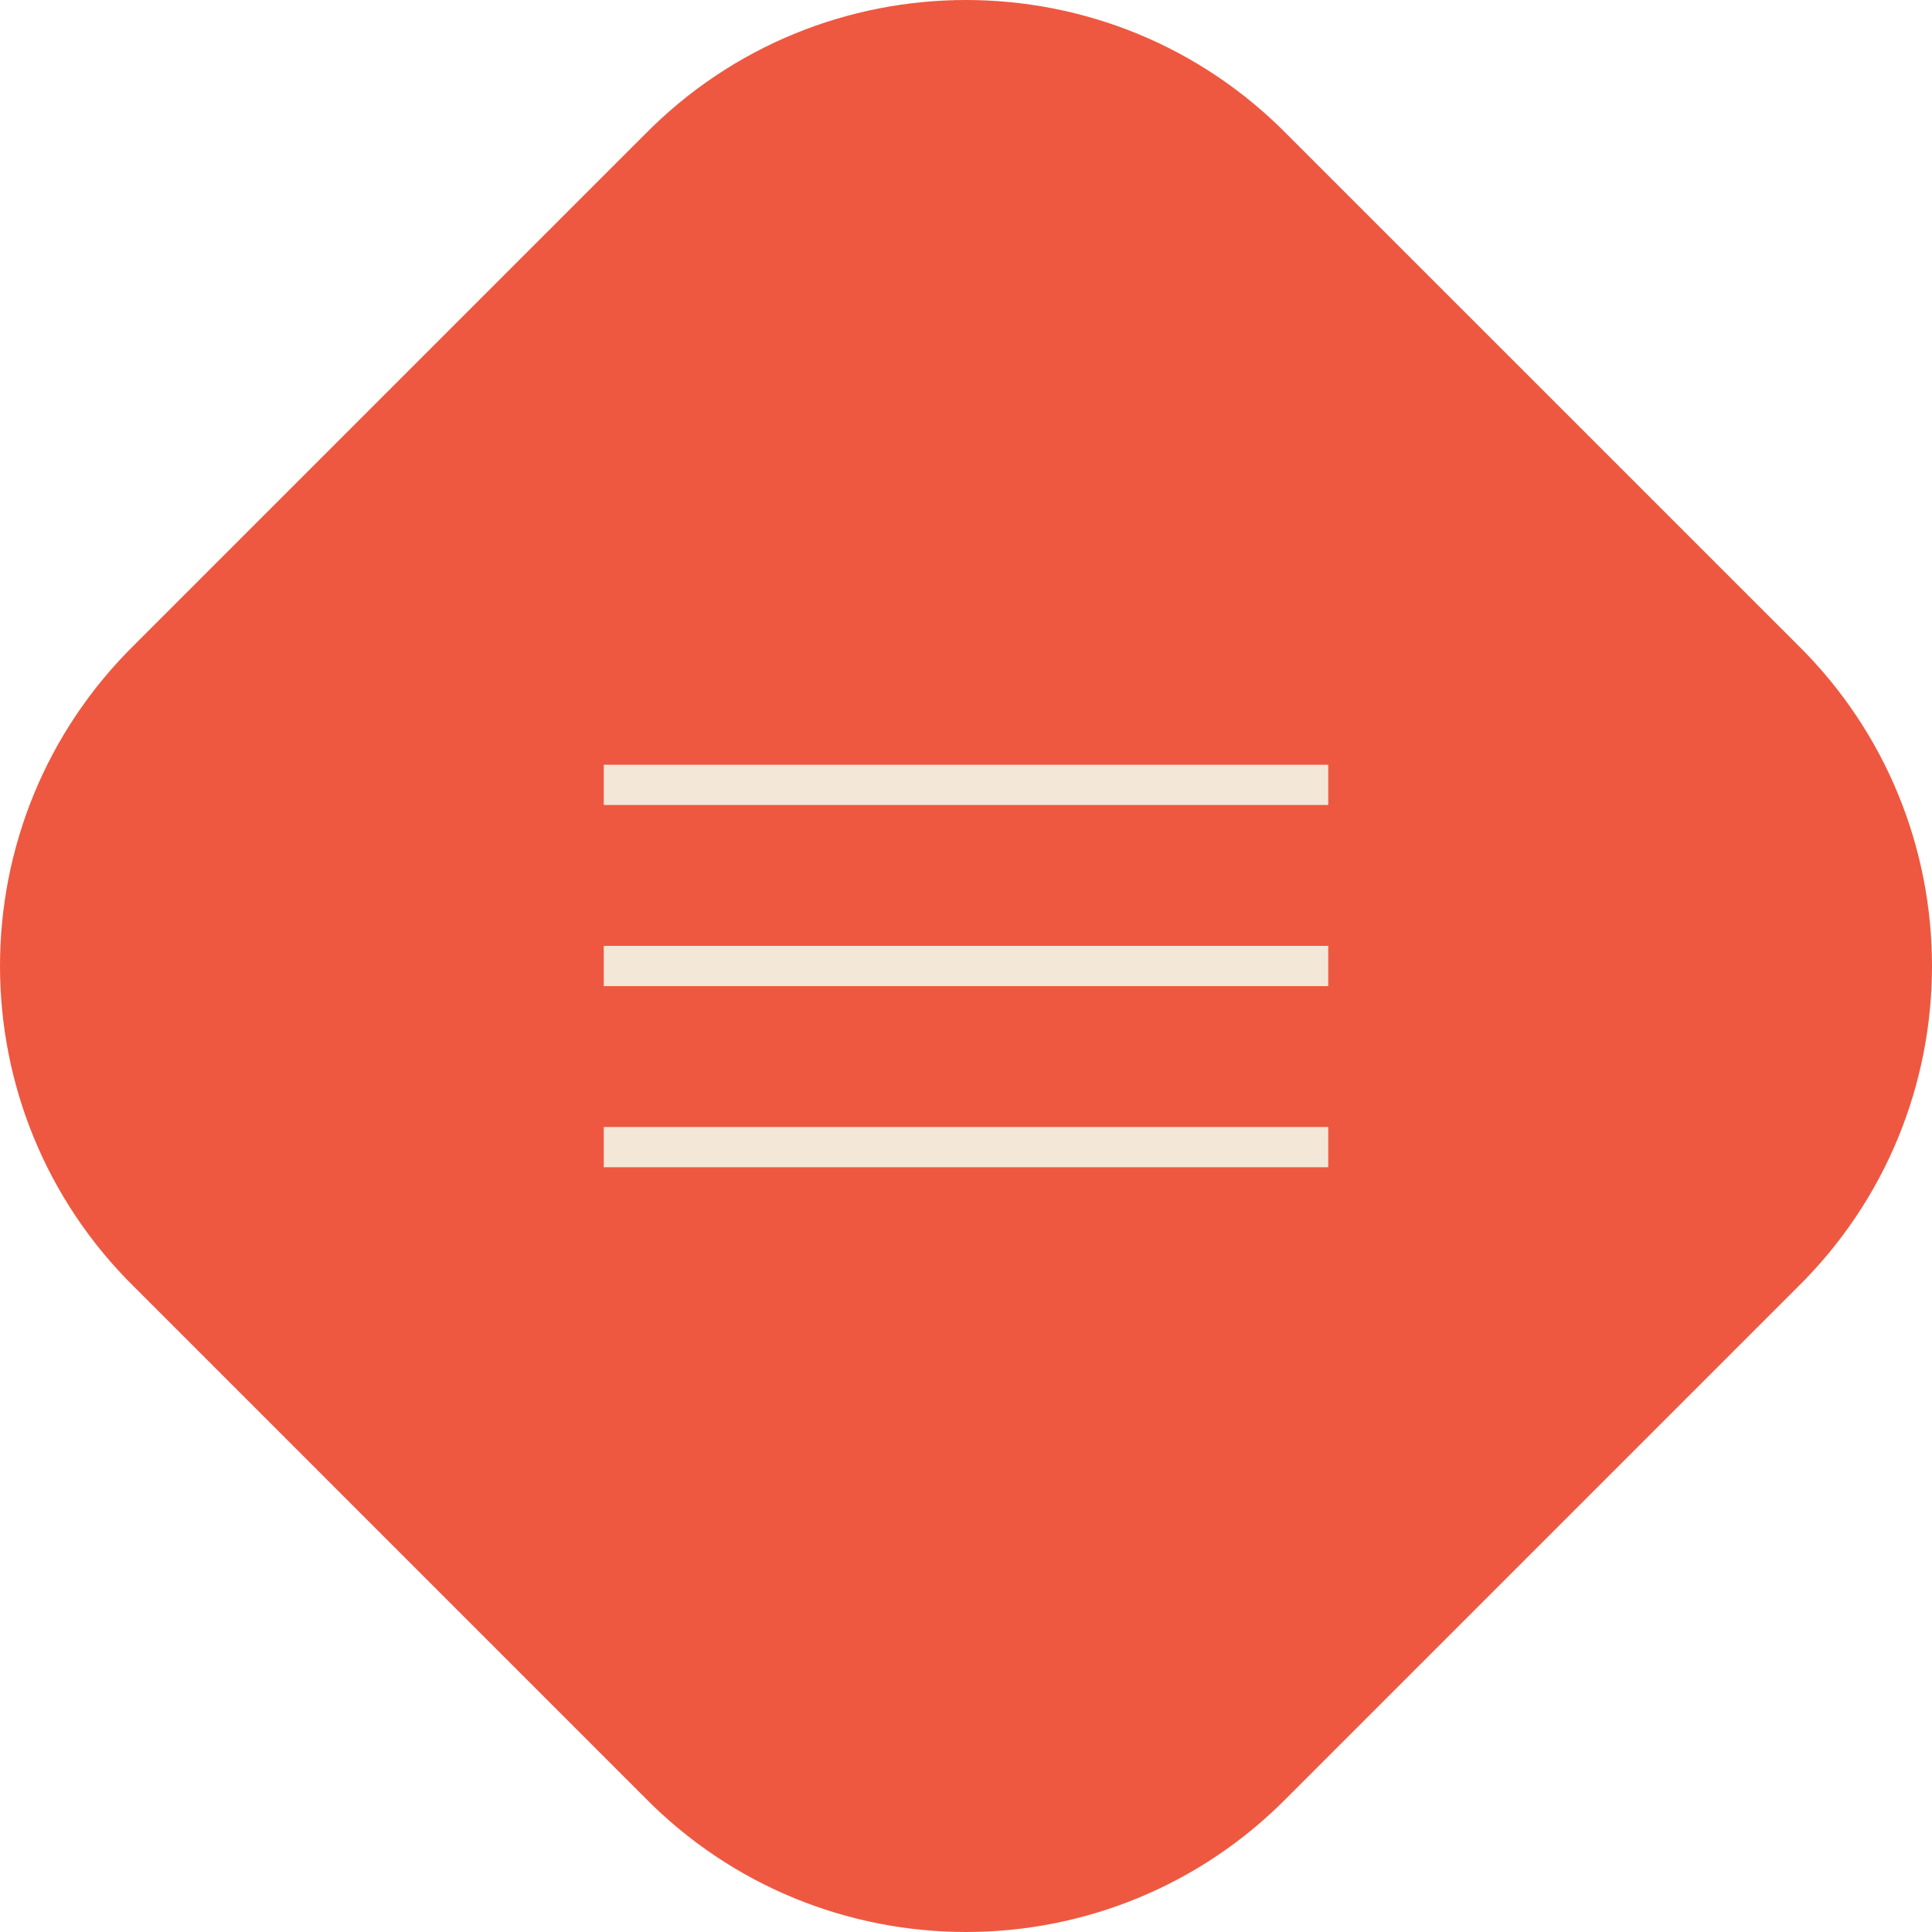 <?xml version="1.0" encoding="UTF-8"?> <svg xmlns="http://www.w3.org/2000/svg" width="24" height="24" viewBox="0 0 24 24" fill="none"><path d="M8 1.68C10.196 -0.56 13.804 -0.56 15.999 1.68L22.32 8C24.56 10.196 24.56 13.804 22.32 15.999L15.999 22.32C13.804 24.56 10.196 24.56 8 22.32L1.68 15.999C-0.56 13.804 -0.56 10.196 1.68 8L8 1.68Z" fill="#EE5840"></path><rect x="7.5" y="9.5" width="9" height="0.5" fill="#F3E7D8"></rect><rect x="7.5" y="11.75" width="9" height="0.5" fill="#F3E7D8"></rect><rect x="7.5" y="14" width="9" height="0.5" fill="#F3E7D8"></rect></svg> 
